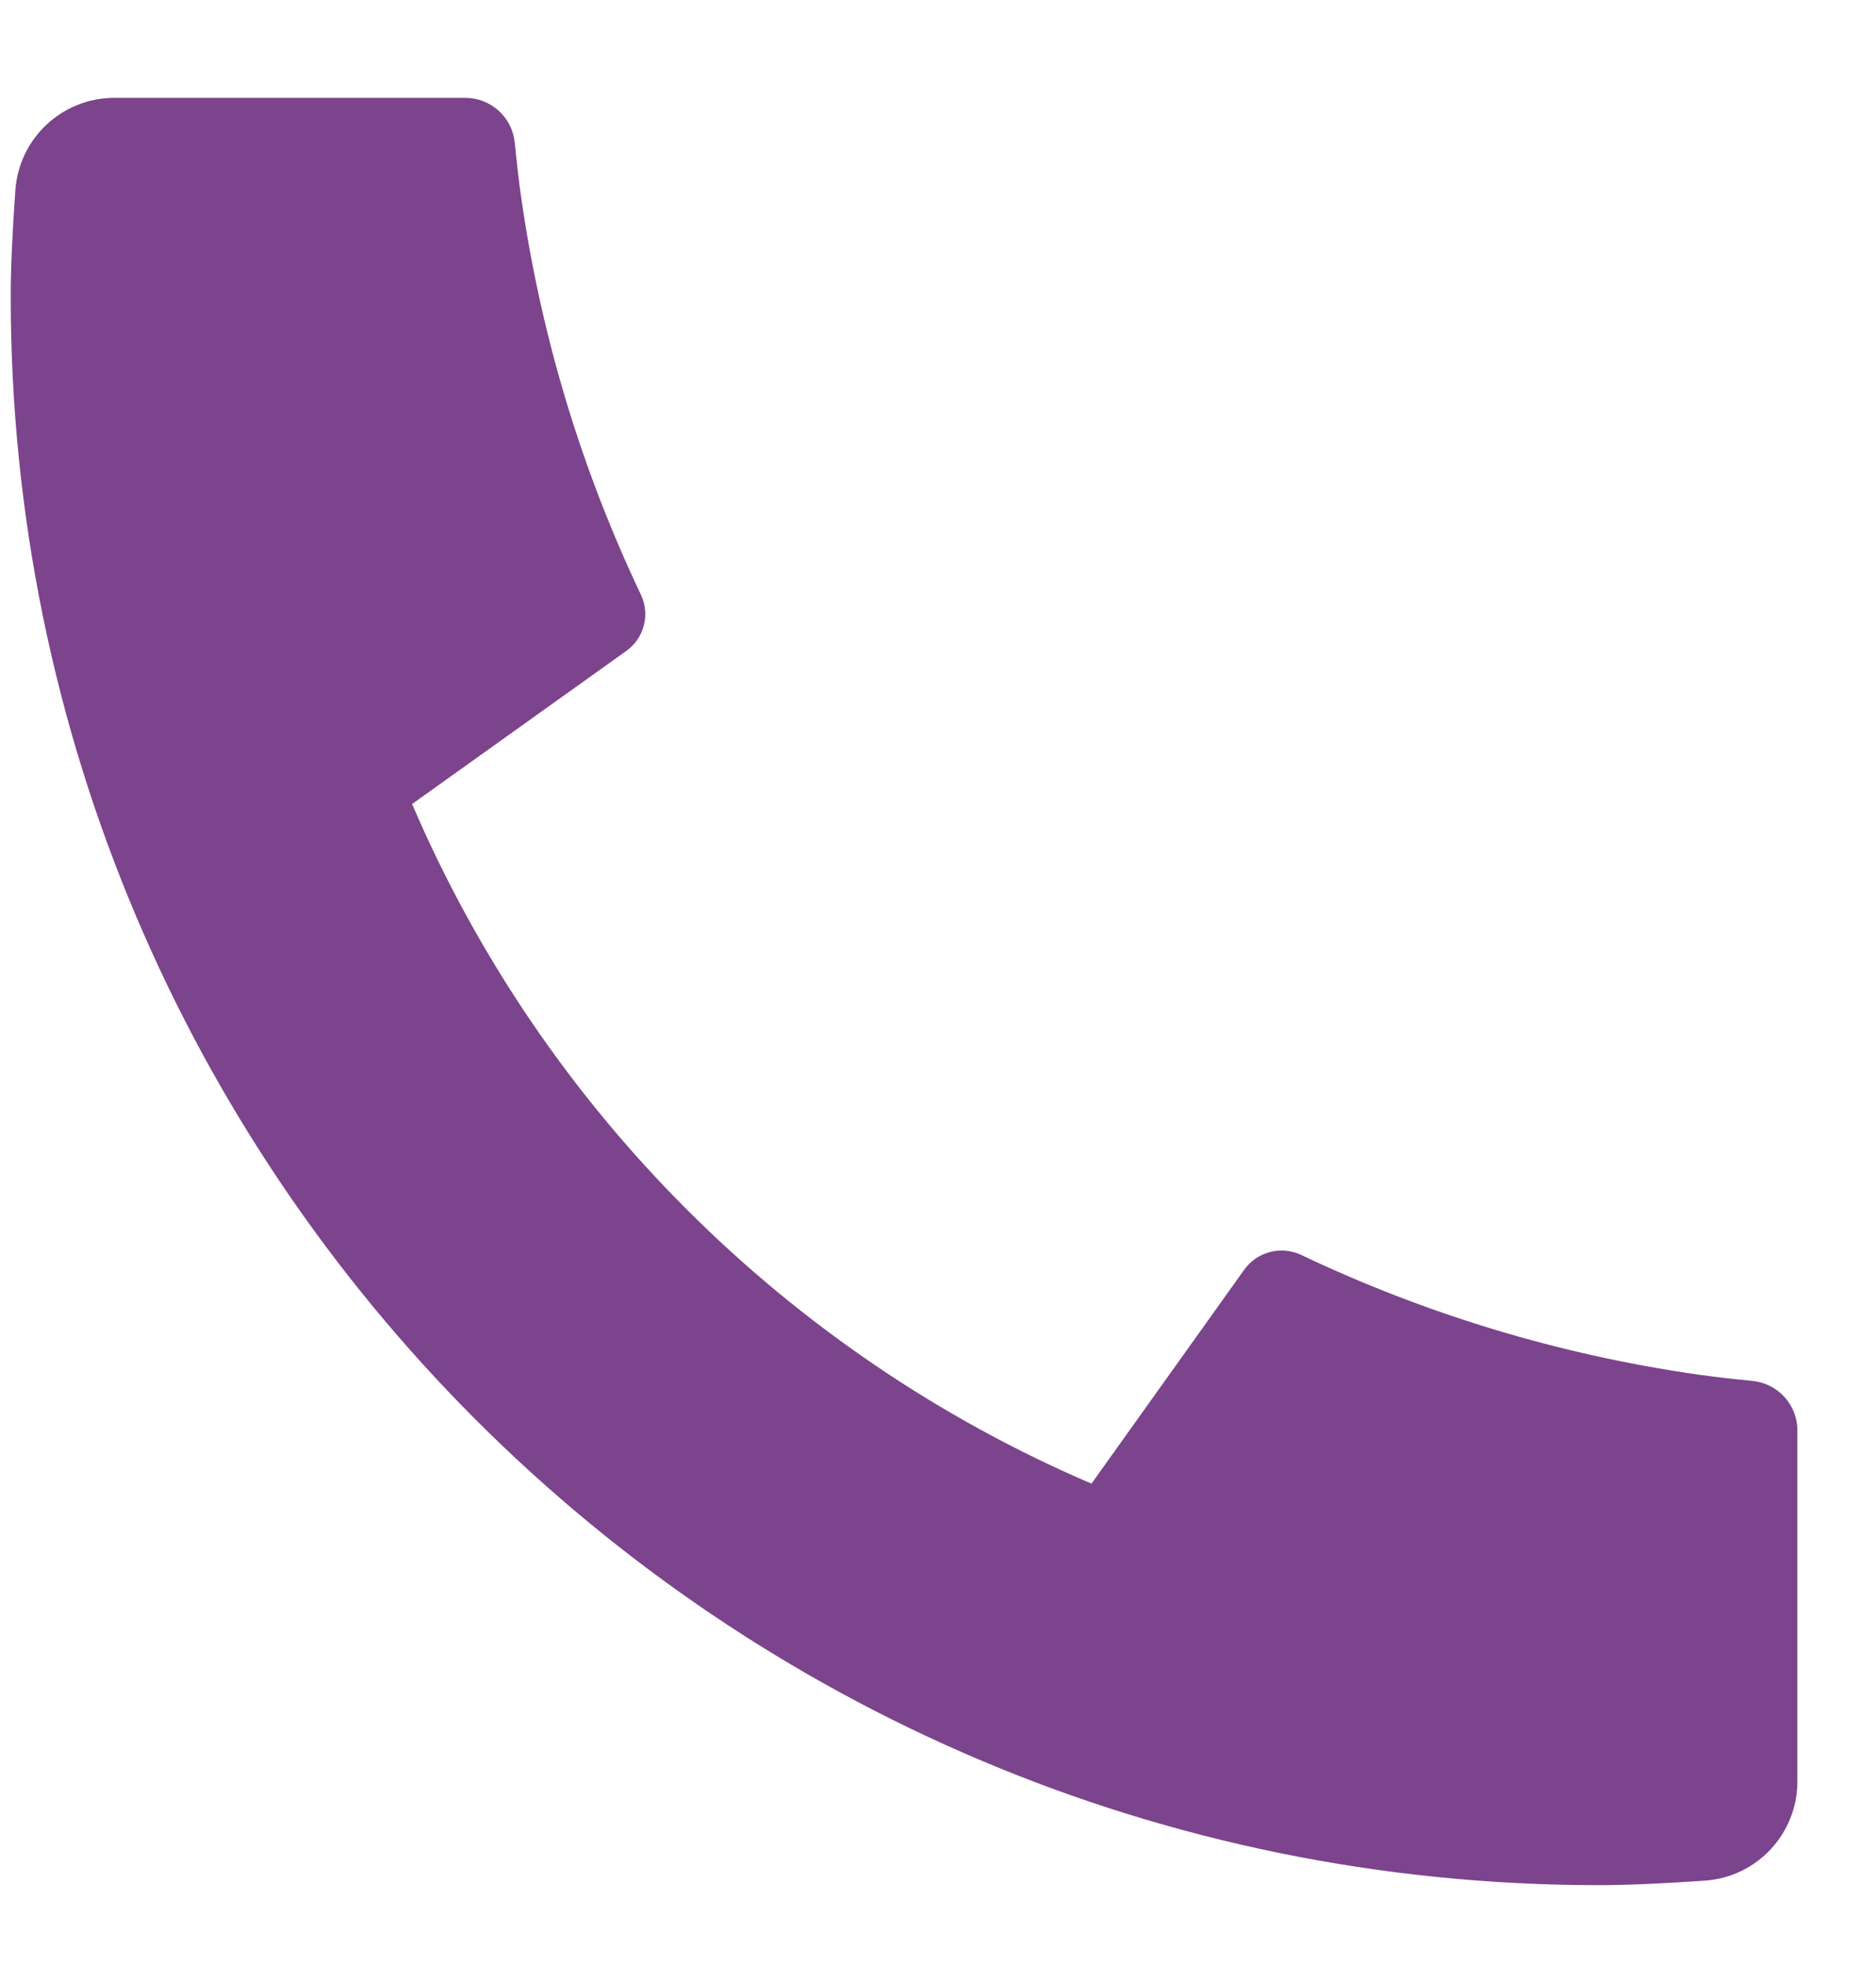 <svg width="21" height="22" viewBox="0 0 21 22" fill="none" xmlns="http://www.w3.org/2000/svg">
<g clip-path="url(#clip0_203_63)">
<path d="M20.12 16.006V19.935C20.12 20.518 19.669 21.003 19.087 21.044C18.601 21.078 18.205 21.095 17.898 21.095C8.079 21.095 0.12 13.136 0.12 3.317C0.12 3.01 0.137 2.614 0.172 2.128C0.213 1.546 0.697 1.095 1.28 1.095H5.209C5.494 1.095 5.733 1.311 5.762 1.595C5.788 1.85 5.811 2.054 5.834 2.208C6.058 3.778 6.517 5.272 7.174 6.654C7.28 6.876 7.211 7.141 7.011 7.284L4.613 8.997C6.073 12.407 8.808 15.142 12.218 16.602L13.928 14.208C14.073 14.006 14.341 13.937 14.566 14.043C15.947 14.699 17.441 15.158 19.011 15.382C19.164 15.404 19.367 15.428 19.62 15.453C19.904 15.482 20.12 15.721 20.12 16.006Z" fill="#7C448C"/>
</g>
<defs>
<clipPath id="clip0_203_63">
<rect width="21" height="21" fill="white" transform="translate(0 0.5)"/>
</clipPath>
</defs>
</svg>
